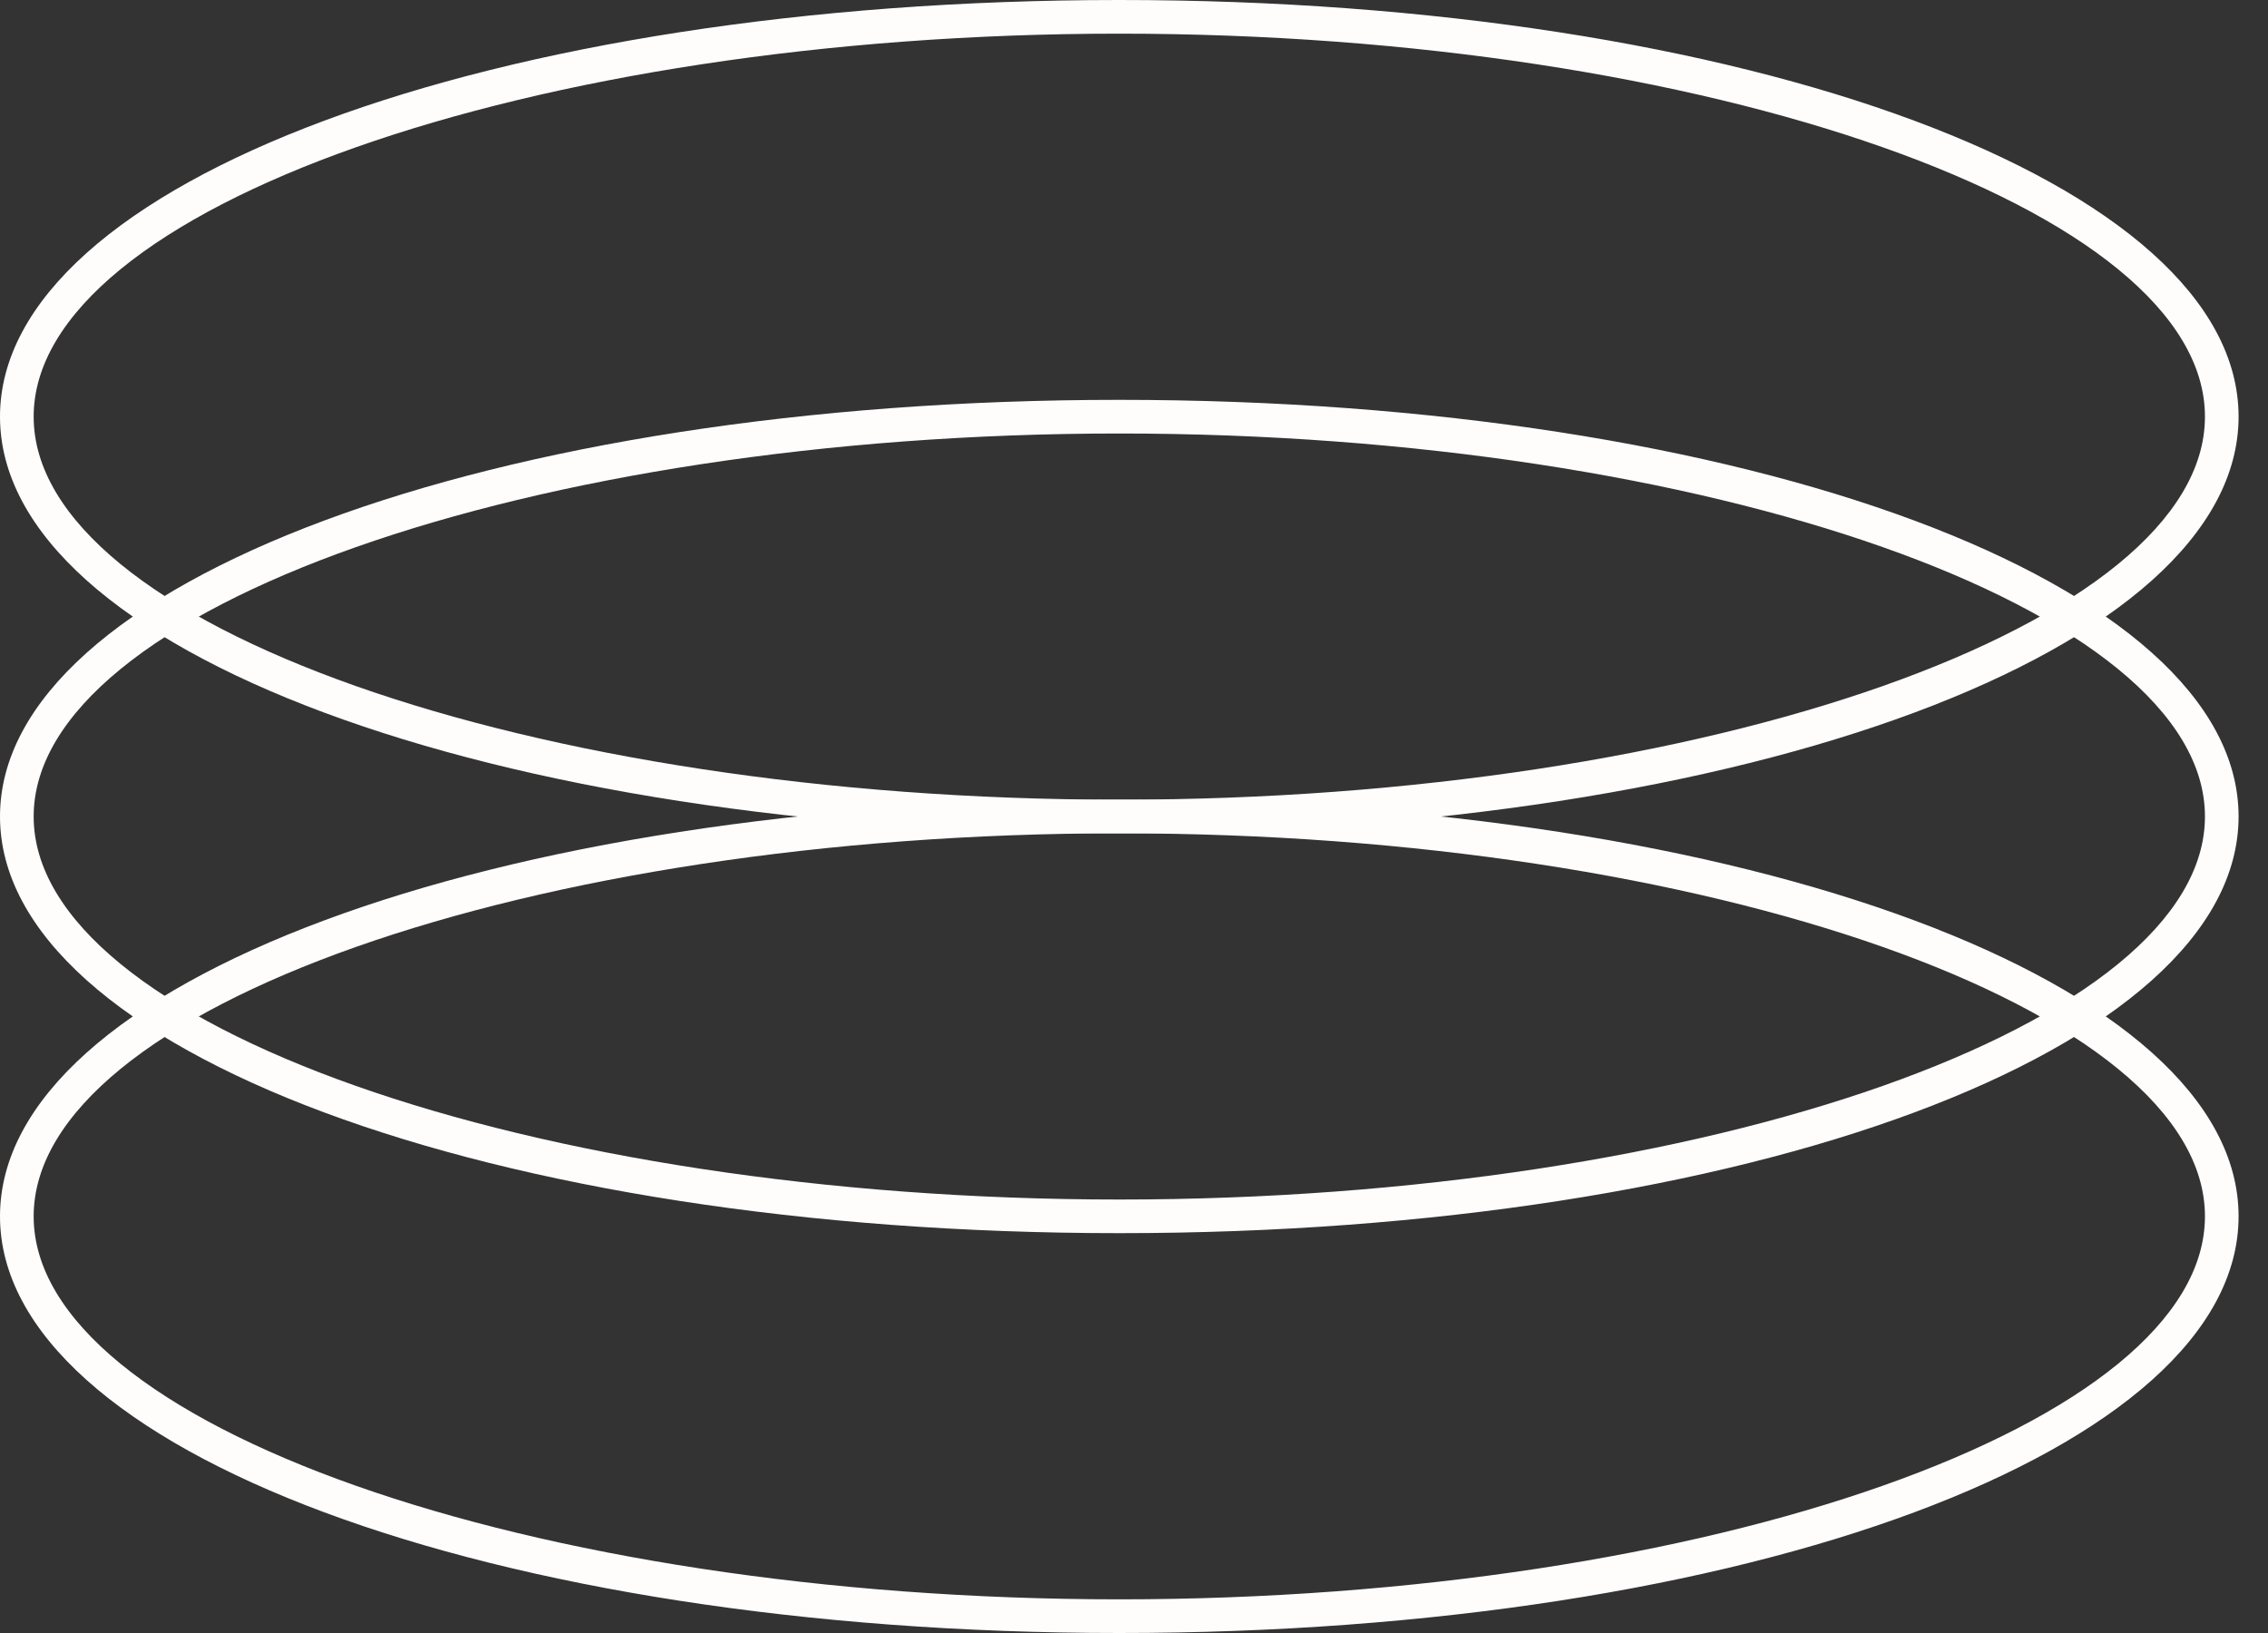 <?xml version="1.0" encoding="UTF-8"?>
<svg xmlns="http://www.w3.org/2000/svg" width="75" height="54" viewBox="0 0 75 54" fill="none">
  <rect x="0" y="0" width="75" height="54" fill="#333333" stroke="none"/>
  <path d="M37.014 54C16.255 54 0 47.949 0 40.222C0 32.495 16.255 26.444 37.014 26.444C57.772 26.444 74.027 32.495 74.027 40.222C74.027 47.949 57.772 54 37.014 54ZM37.014 27.556C17.558 27.556 1.113 33.356 1.113 40.222C1.113 47.088 17.55 52.887 37.014 52.887C56.477 52.887 72.915 47.088 72.915 40.222C72.915 33.356 56.477 27.556 37.014 27.556Z" fill="#FFFCFC"></path>
  <path d="M37.014 40.778C16.255 40.778 0 34.727 0 27C0 19.273 16.255 13.222 37.014 13.222C57.772 13.222 74.027 19.273 74.027 27C74.027 34.727 57.772 40.778 37.014 40.778ZM37.014 14.335C17.558 14.335 1.113 20.134 1.113 27C1.113 33.866 17.55 39.666 37.014 39.666C56.477 39.666 72.915 33.866 72.915 27C72.915 20.134 56.477 14.335 37.014 14.335Z" fill="#FFFCFC"></path>
  <path d="M37.014 27.556C16.255 27.556 0 21.506 0 13.778C0 6.051 16.255 0 37.014 0C57.772 0 74.027 6.051 74.027 13.778C74.027 21.506 57.772 27.556 37.014 27.556ZM37.014 1.113C17.558 1.113 1.113 6.912 1.113 13.778C1.113 20.644 17.55 26.444 37.014 26.444C56.477 26.444 72.915 20.644 72.915 13.778C72.915 6.912 56.477 1.113 37.014 1.113Z" fill="#FFFCFC"></path>
</svg>
